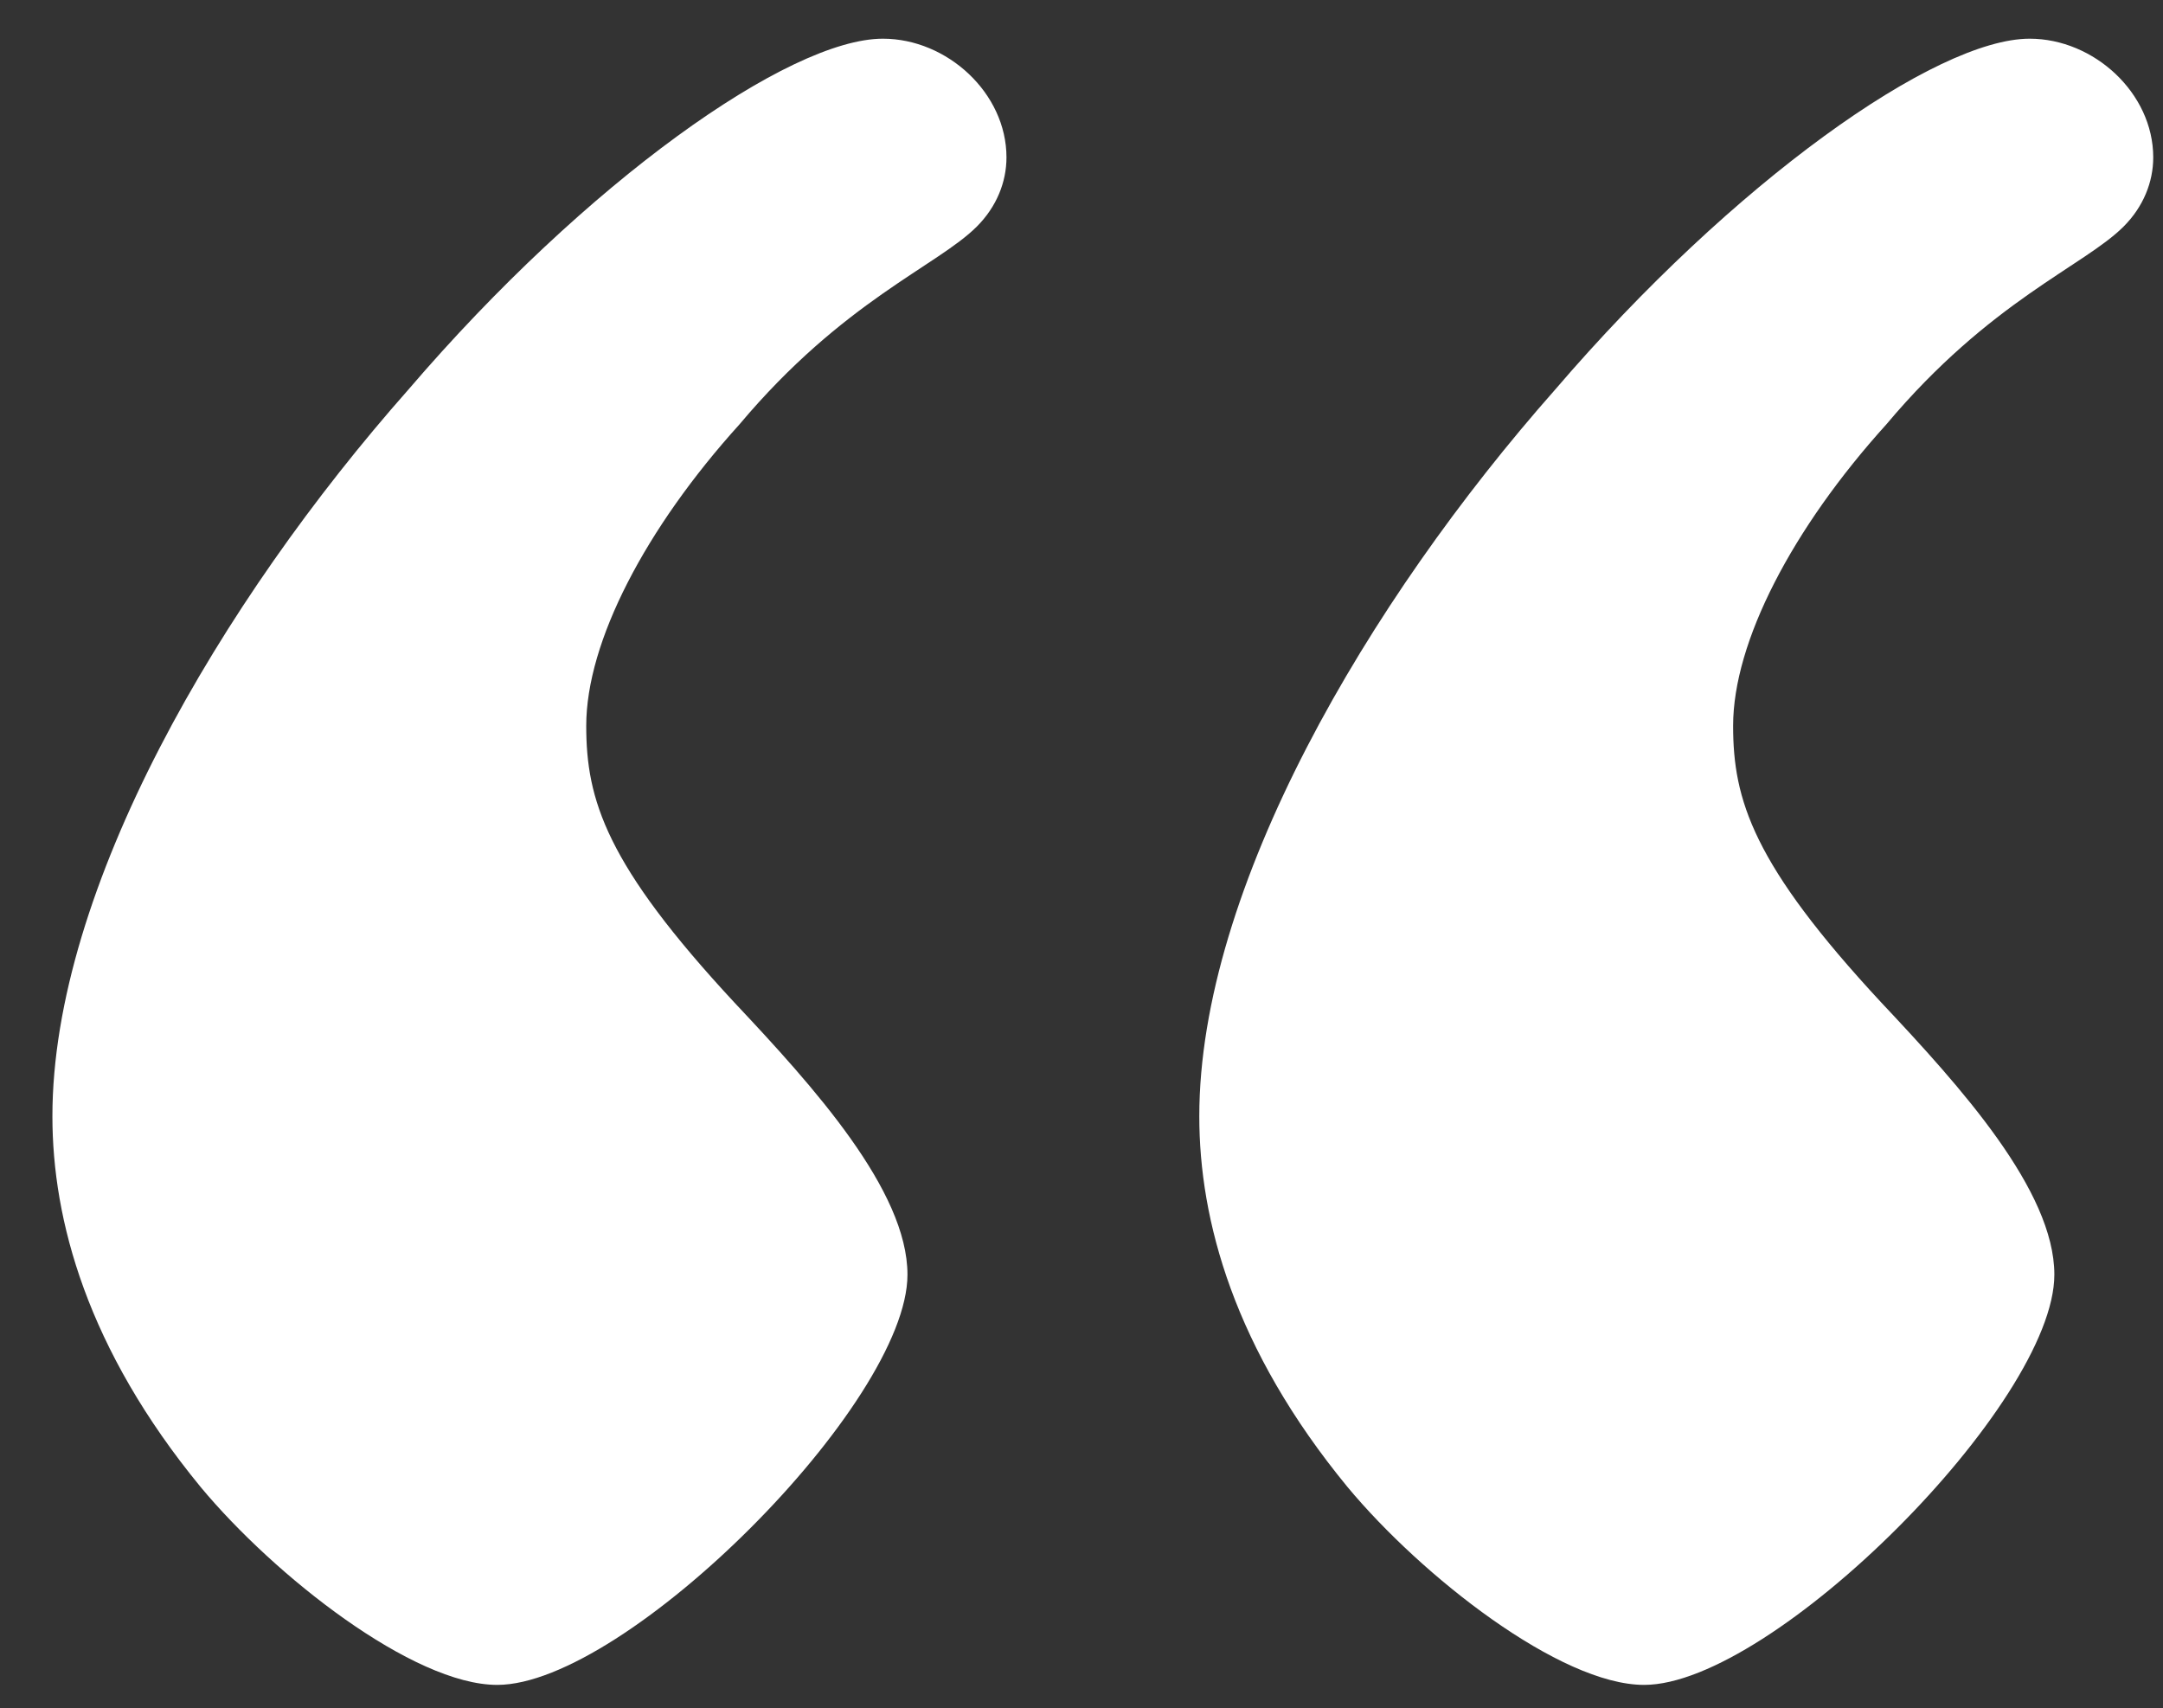 <?xml version="1.0" encoding="iso-8859-1"?>
<!-- Generator: Adobe Illustrator 29.0.1, SVG Export Plug-In . SVG Version: 9.03 Build 54978)  -->
<svg version="1.1" id="Layer_1" xmlns="http://www.w3.org/2000/svg" xmlns:xlink="http://www.w3.org/1999/xlink" x="0px" y="0px"
	 viewBox="0 0 17.5 13.82" style="enable-background:new 0 0 17.5 13.82;" xml:space="preserve">
<rect x="0" y="0" width="17.5" height="13.82" fill="#333333" stroke="none"/>
<g>
	<path style="fill:#FFFFFF;" d="M0.424,9.031c0-1.84,1.36-4.16,2.88-5.879c1.439-1.68,3.079-2.839,3.839-2.839c0.52,0,1,0.44,1,0.96
		c0,0.2-0.08,0.4-0.24,0.56c-0.32,0.32-1.08,0.6-1.92,1.6c-0.76,0.84-1.24,1.76-1.24,2.439c0,0.6,0.16,1.12,1.2,2.24
		c0.64,0.68,1.399,1.52,1.399,2.2c0,1.04-2.279,3.319-3.319,3.319c-0.68,0-1.8-0.88-2.399-1.6C0.704,10.911,0.424,9.871,0.424,9.031
		z M9.703,9.031c0-1.84,1.36-4.16,2.879-5.879c1.44-1.68,3.08-2.839,3.839-2.839c0.52,0,1,0.44,1,0.96c0,0.2-0.08,0.4-0.24,0.56
		c-0.32,0.32-1.08,0.6-1.919,1.6c-0.76,0.84-1.24,1.76-1.24,2.439c0,0.6,0.16,1.12,1.2,2.24c0.64,0.68,1.399,1.52,1.399,2.2
		c0,1.04-2.279,3.319-3.319,3.319c-0.68,0-1.8-0.88-2.399-1.6C9.982,10.911,9.703,9.871,9.703,9.031z"/>
</g>
</svg>
